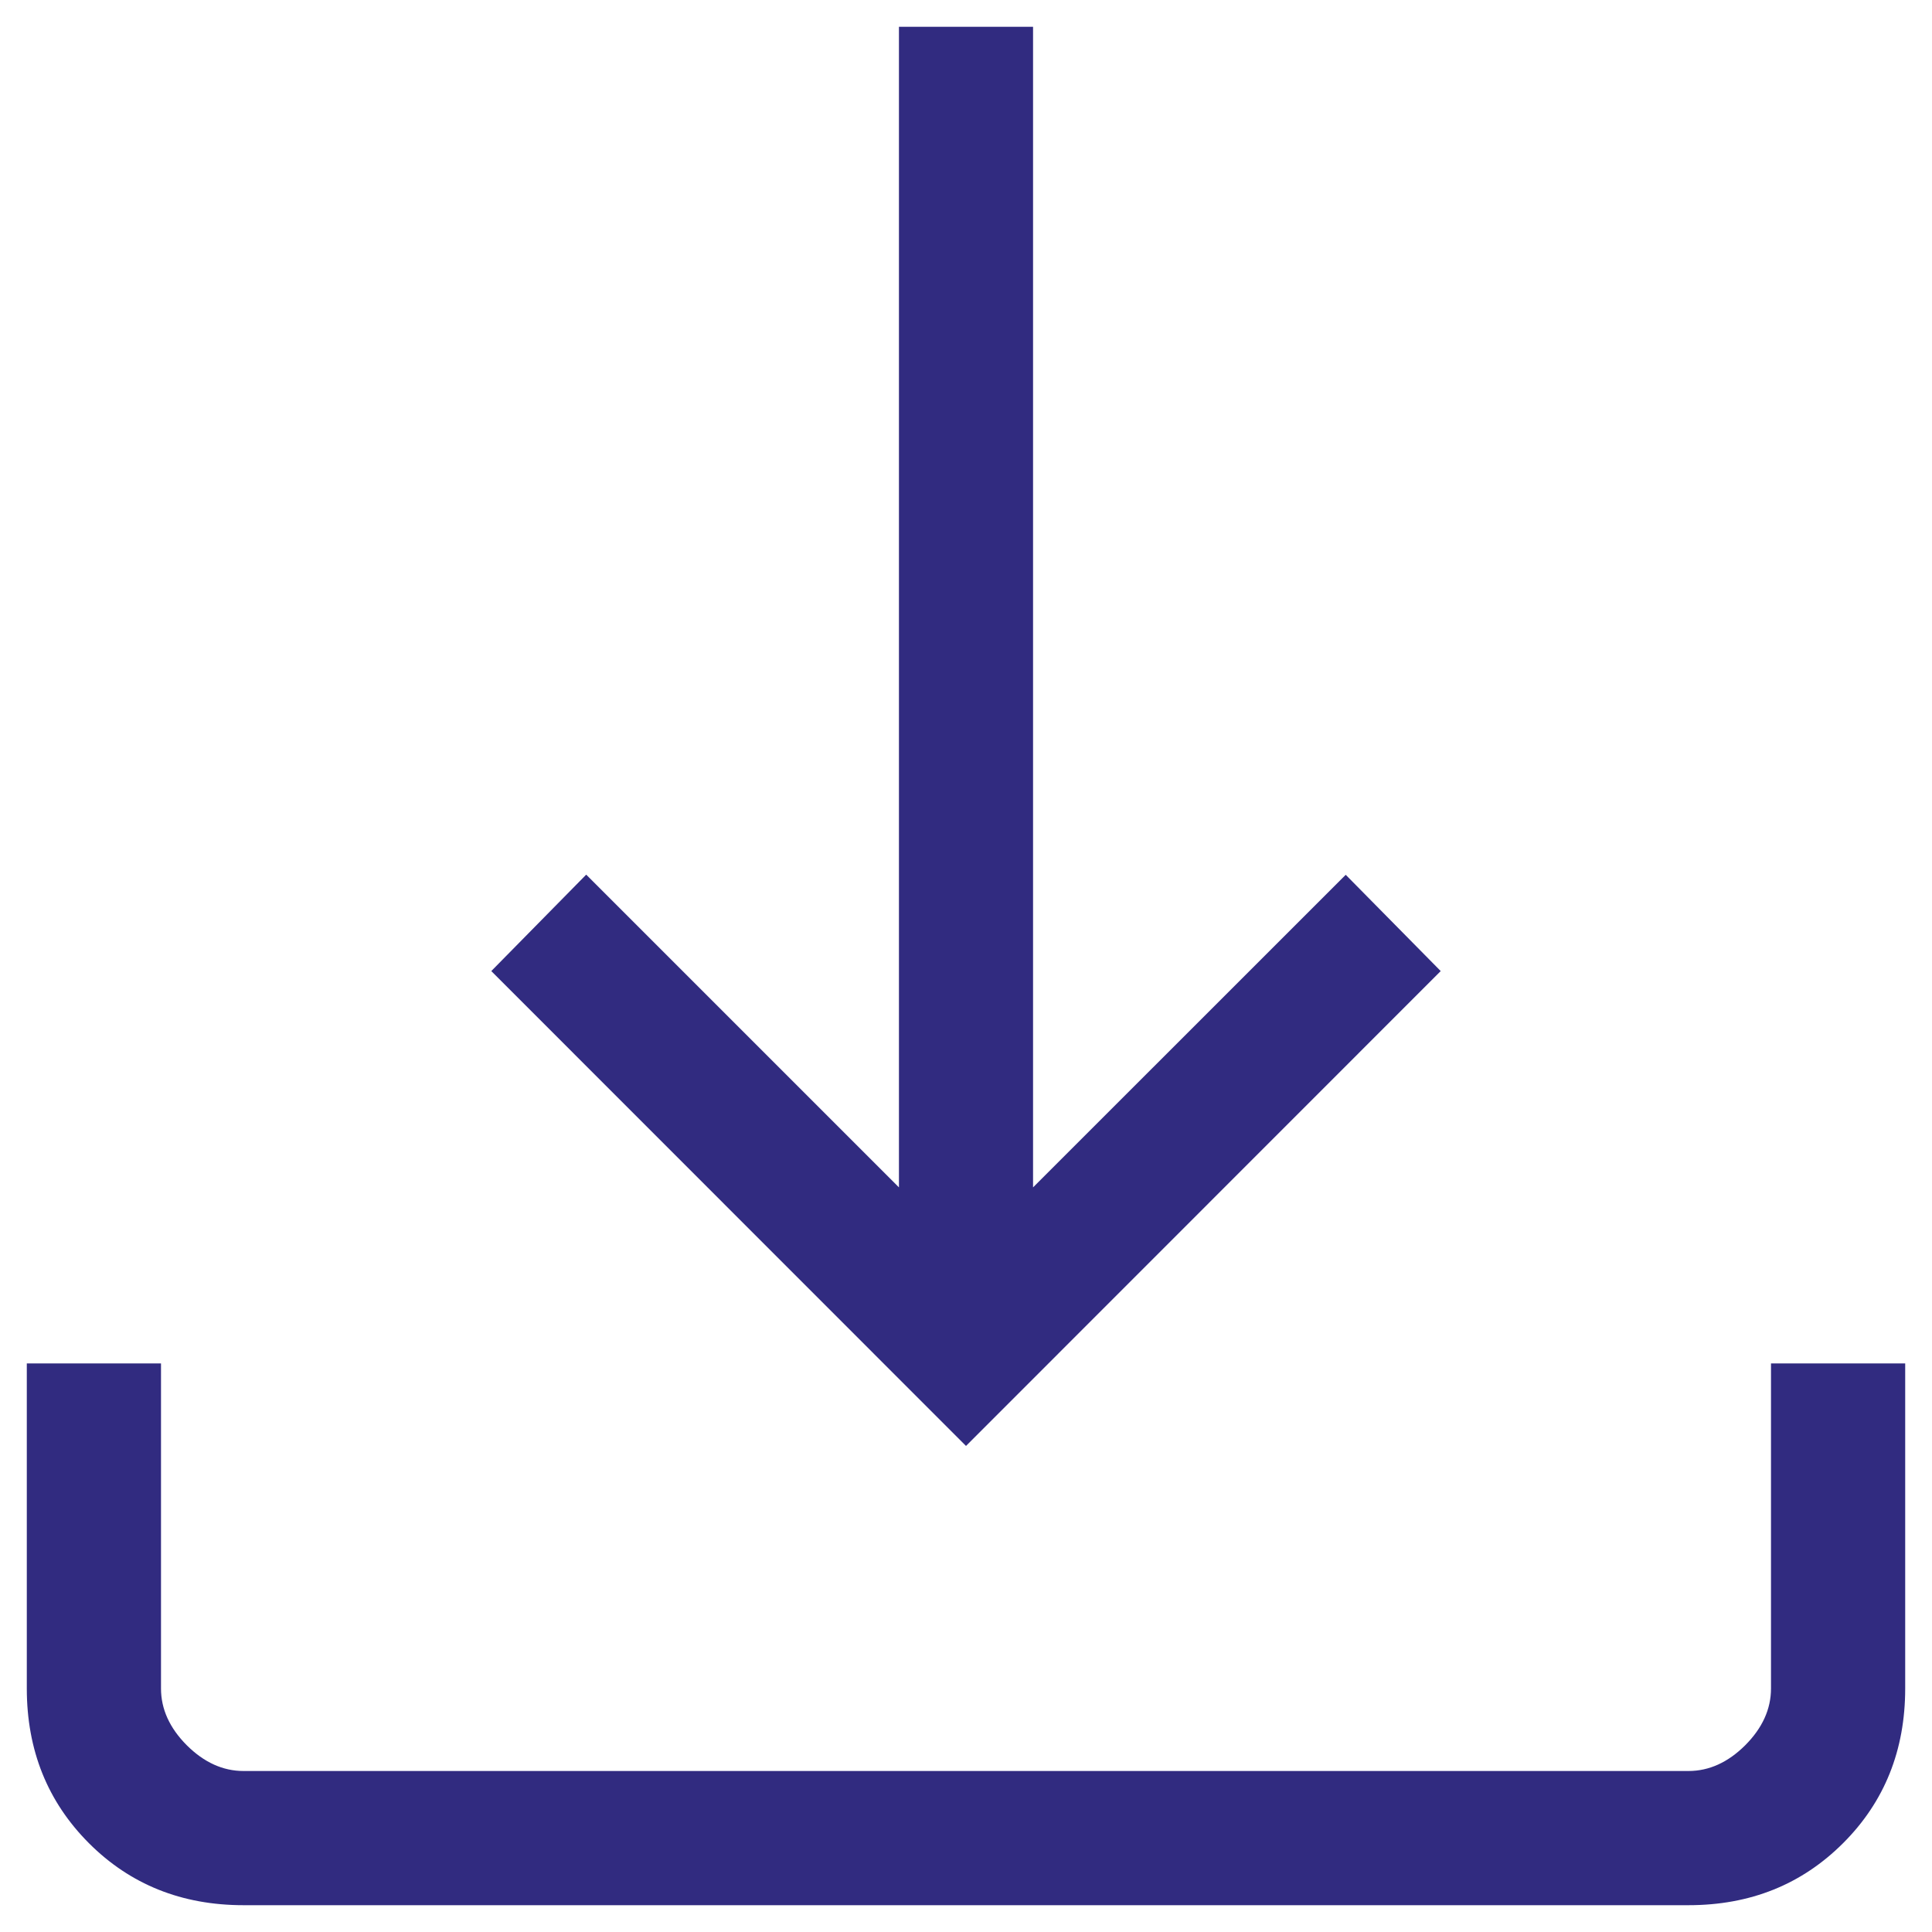 <?xml version="1.0" encoding="UTF-8"?> <svg xmlns="http://www.w3.org/2000/svg" width="24" height="24" viewBox="0 0 24 24" fill="none"><path d="M12 17.962L6.103 12.063L7.282 10.865L11.167 14.75V0.333H12.833V14.75L16.717 10.867L17.897 12.063L12 17.962ZM3.025 23.667C2.258 23.667 1.618 23.41 1.105 22.897C0.591 22.382 0.333 21.742 0.333 20.975V16.937H2V20.975C2 21.231 2.107 21.466 2.32 21.68C2.534 21.893 2.769 22 3.025 22H20.975C21.231 22 21.466 21.893 21.68 21.68C21.893 21.466 22 21.231 22 20.975V16.937H23.667V20.975C23.667 21.742 23.41 22.382 22.897 22.895C22.382 23.41 21.742 23.667 20.975 23.667H3.025Z" fill="#312B80"></path></svg> 